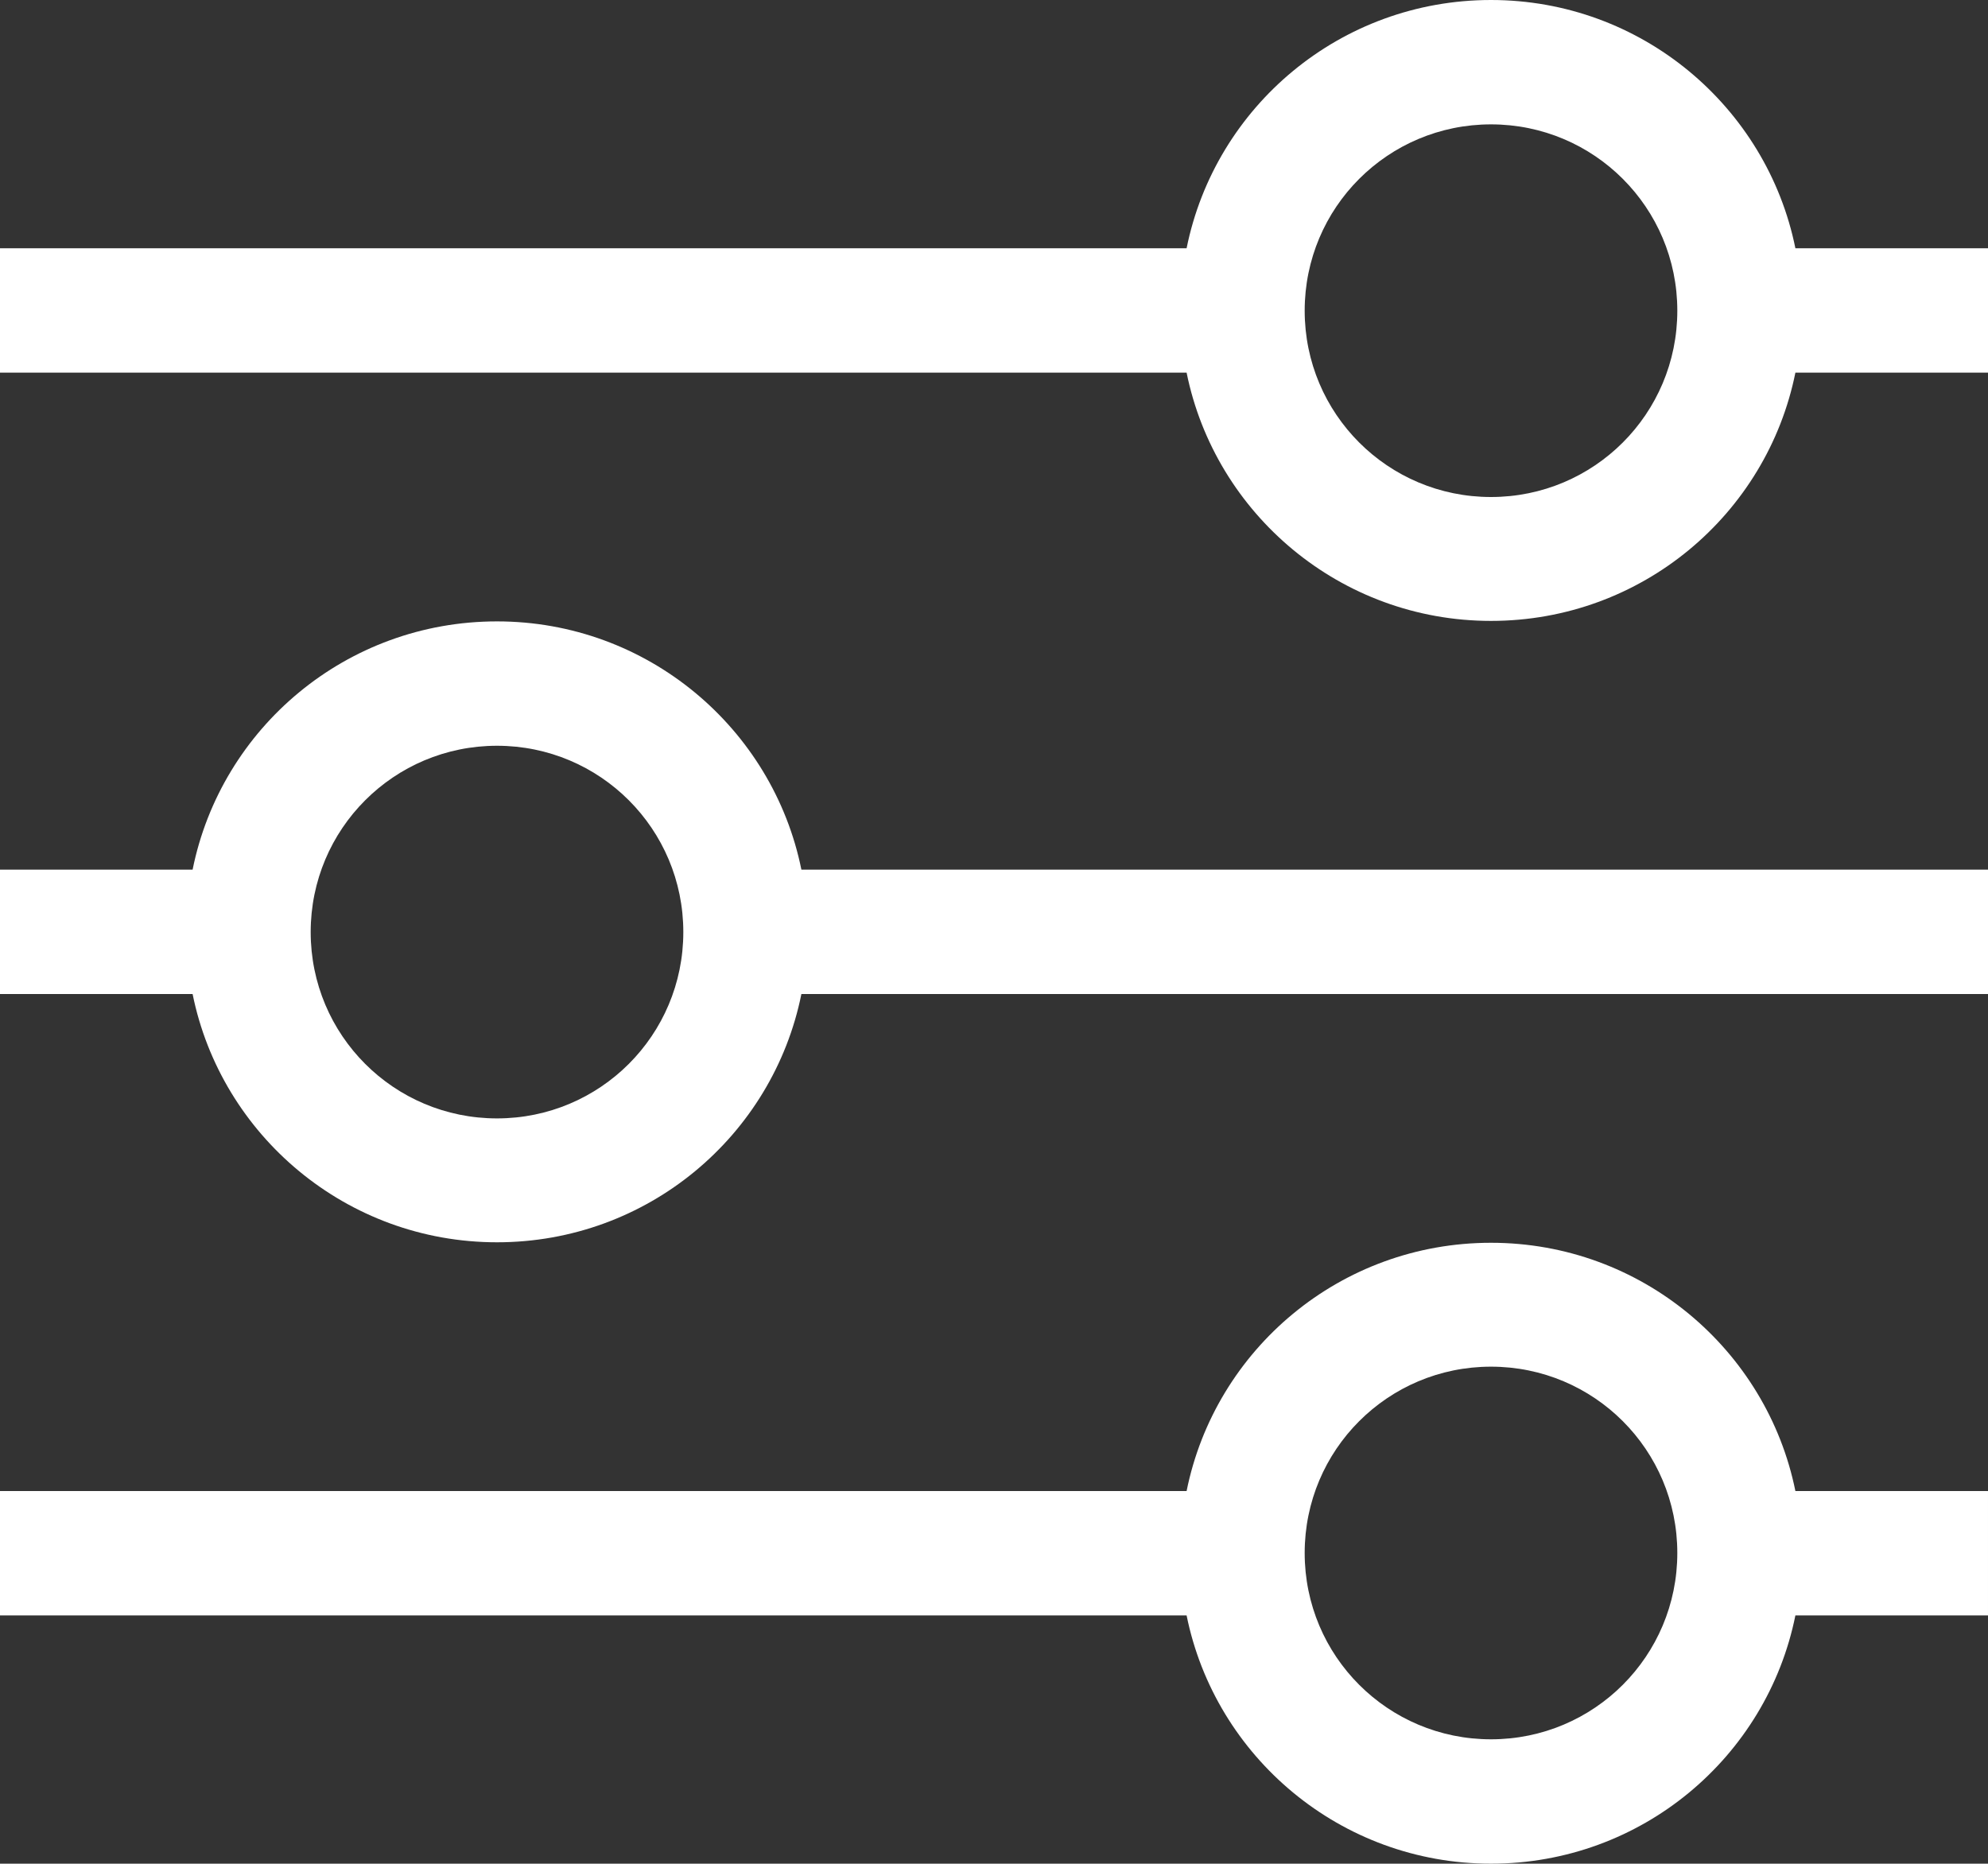 <svg xmlns="http://www.w3.org/2000/svg" id="Layer_2" data-name="Layer 2" viewBox="0 0 41.08 38.51"><rect x="0" y="0" width="41.08" height="38.51" fill="#333333" stroke="none"/><defs><style> .cls-1 { fill: #fff; fill-rule: evenodd; } </style></defs><g id="Layer_1-2" data-name="Layer 1"><path class="cls-1" d="M26.96,6.42c0-2.13,1.72-3.85,3.85-3.85s3.85,1.72,3.85,3.85-1.72,3.85-3.85,3.85-3.85-1.72-3.85-3.85Zm-2.44,1.28H0v-2.57H24.52c.59-2.93,3.18-5.13,6.29-5.13s5.7,2.21,6.29,5.13h3.98v2.57h-3.98c-.59,2.93-3.18,5.13-6.29,5.13s-5.7-2.21-6.29-5.13ZM6.42,19.26c0-2.13,1.72-3.85,3.85-3.85s3.85,1.72,3.85,3.85-1.72,3.85-3.85,3.85-3.85-1.72-3.85-3.85Zm-2.44,1.28H0v-2.57H3.98c.59-2.93,3.18-5.13,6.29-5.13s5.7,2.21,6.29,5.13h24.52v2.57H16.56c-.59,2.93-3.18,5.13-6.29,5.13s-5.7-2.21-6.29-5.13Zm26.83,7.7c-2.13,0-3.85,1.72-3.85,3.85s1.72,3.85,3.85,3.85,3.85-1.72,3.85-3.85-1.72-3.85-3.85-3.85Zm-6.29,2.57c.59-2.93,3.18-5.13,6.29-5.13s5.7,2.21,6.29,5.13h3.98v2.57h-3.98c-.59,2.93-3.18,5.13-6.29,5.13s-5.7-2.21-6.29-5.13H0v-2.57H24.52Z"></path></g></svg>